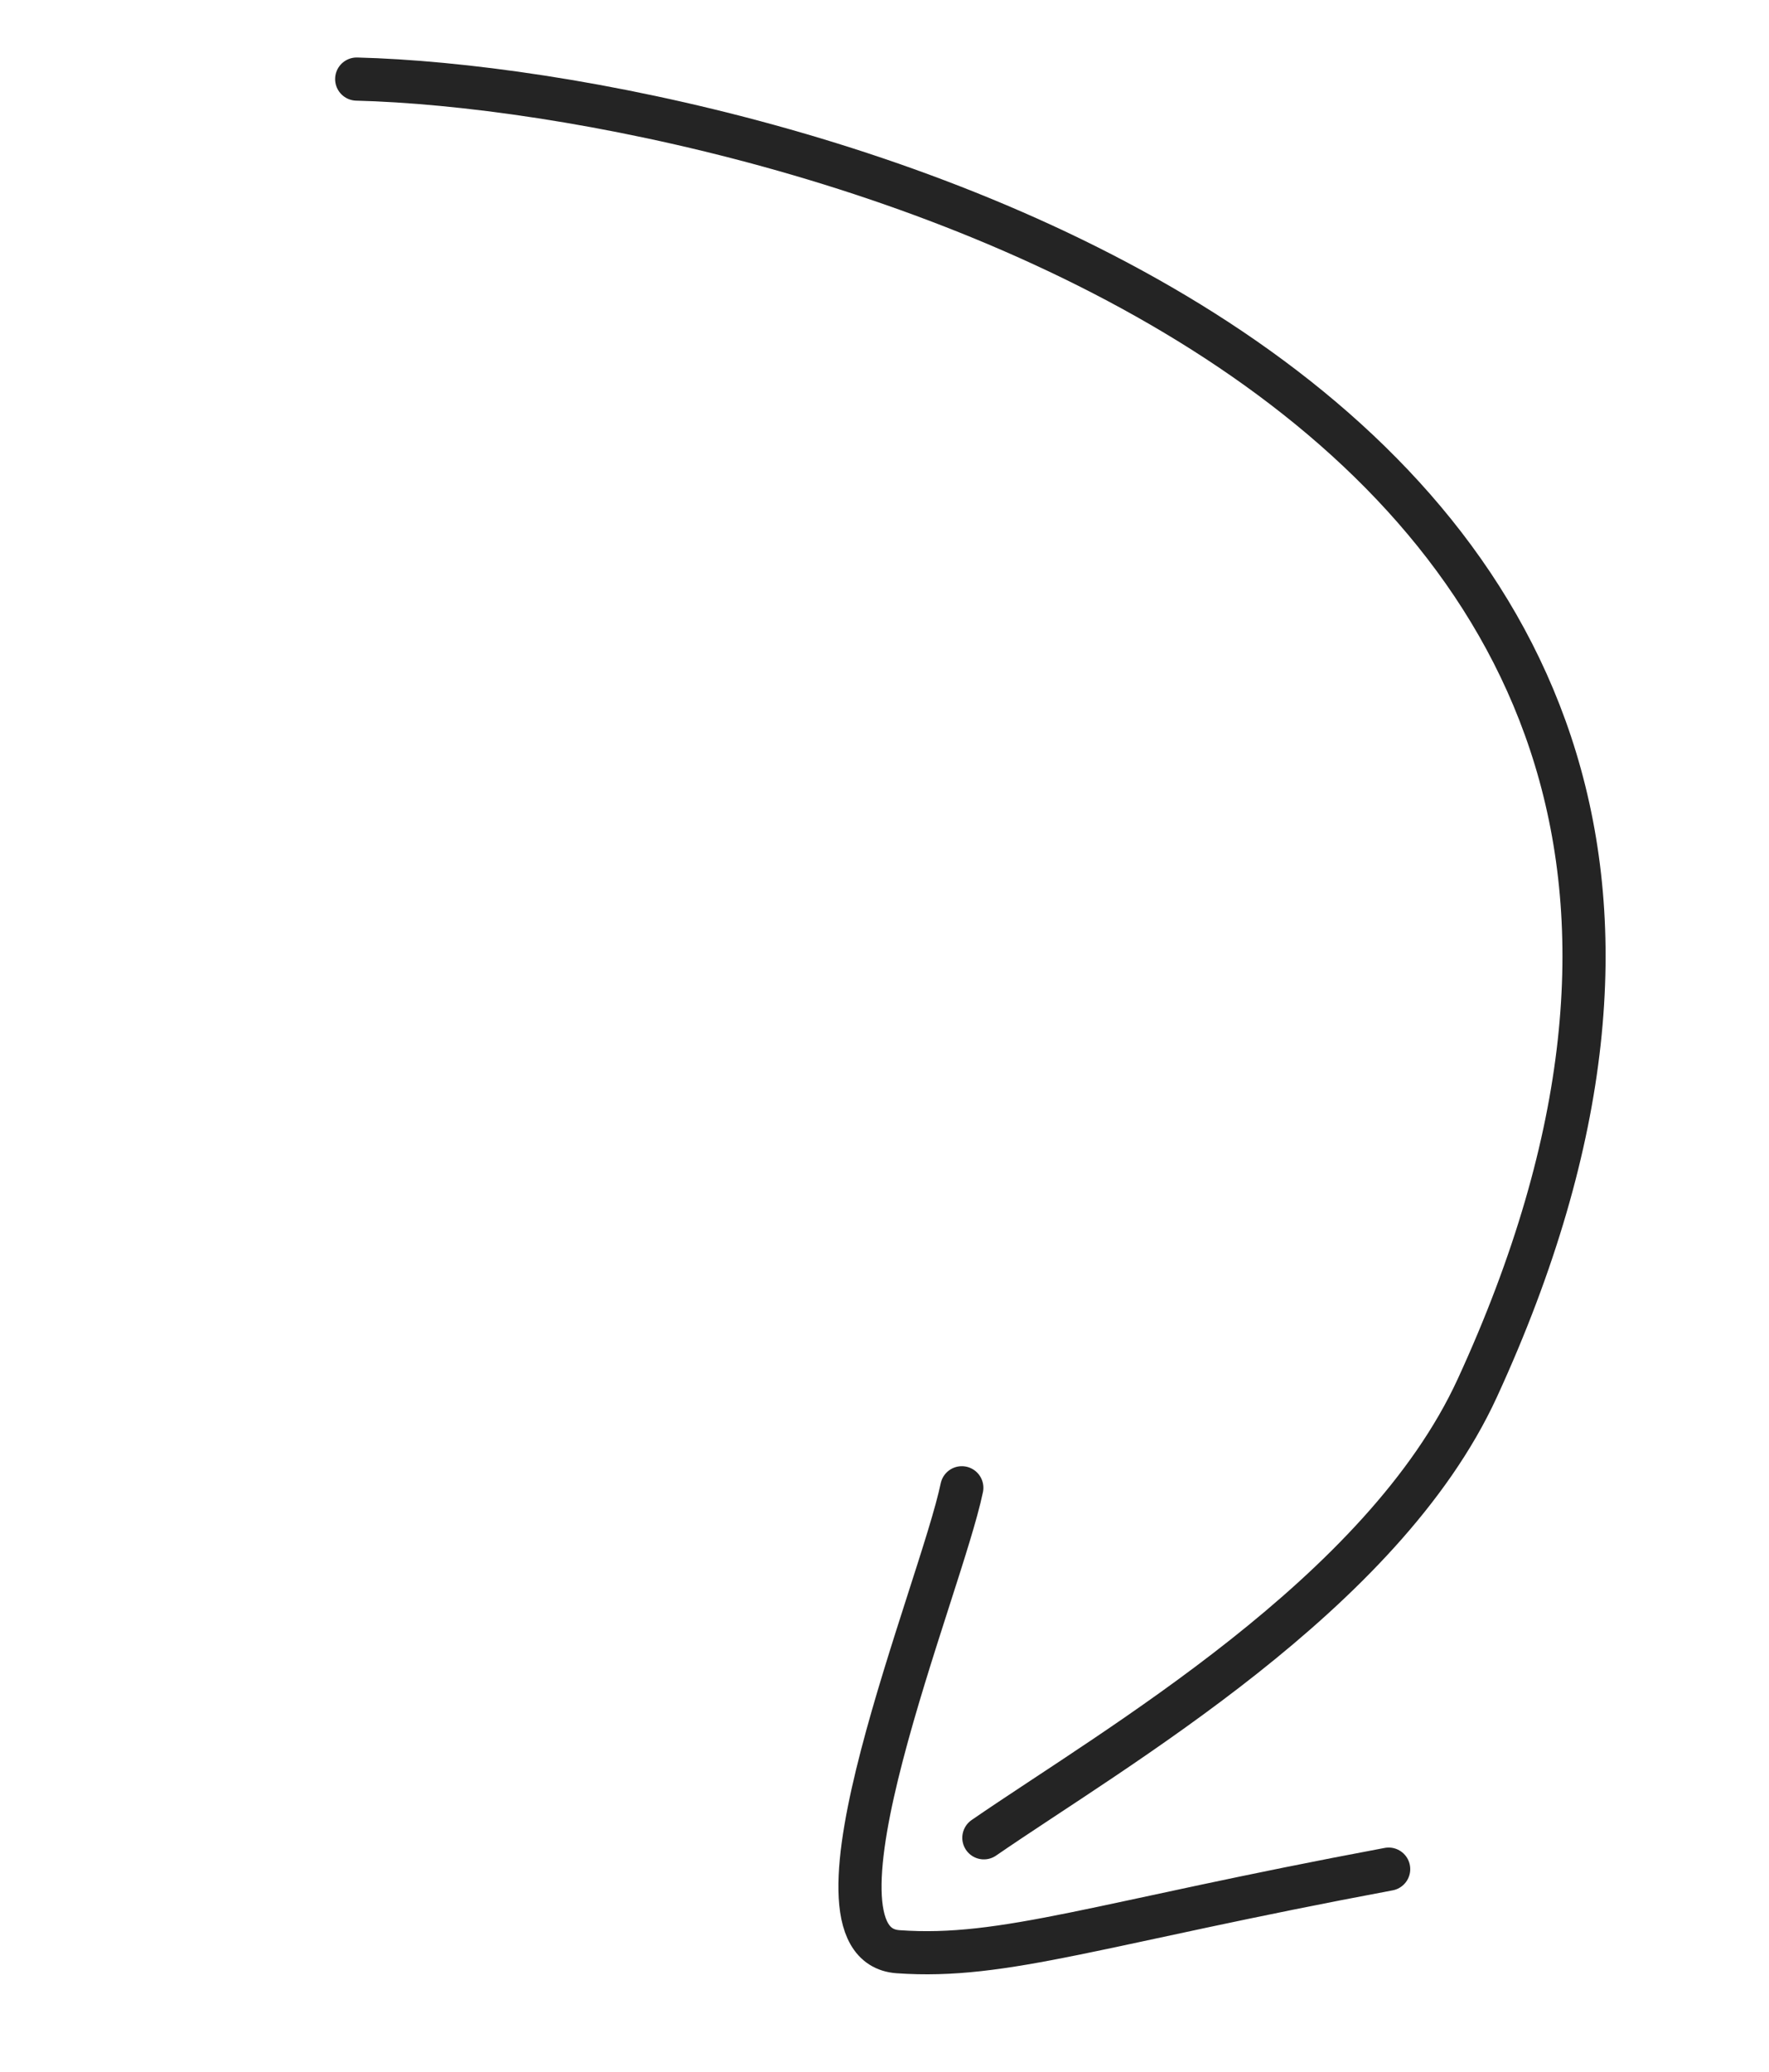 <?xml version="1.0" encoding="UTF-8"?> <svg xmlns="http://www.w3.org/2000/svg" width="41" height="48" viewBox="0 0 41 48" fill="none"> <path d="M8.267 1.832C17.739 2.074 45.002 8.764 34.238 32.16C32.043 36.932 25.831 40.49 22.803 42.577" stroke="#242424" stroke-linecap="round" stroke-linejoin="round"></path> <path d="M22.292 34.468C21.8 36.829 18.342 45.039 20.813 45.216C23.285 45.393 25.441 44.565 32.185 43.303" stroke="#242424" stroke-linecap="round" stroke-linejoin="round"></path> </svg> 